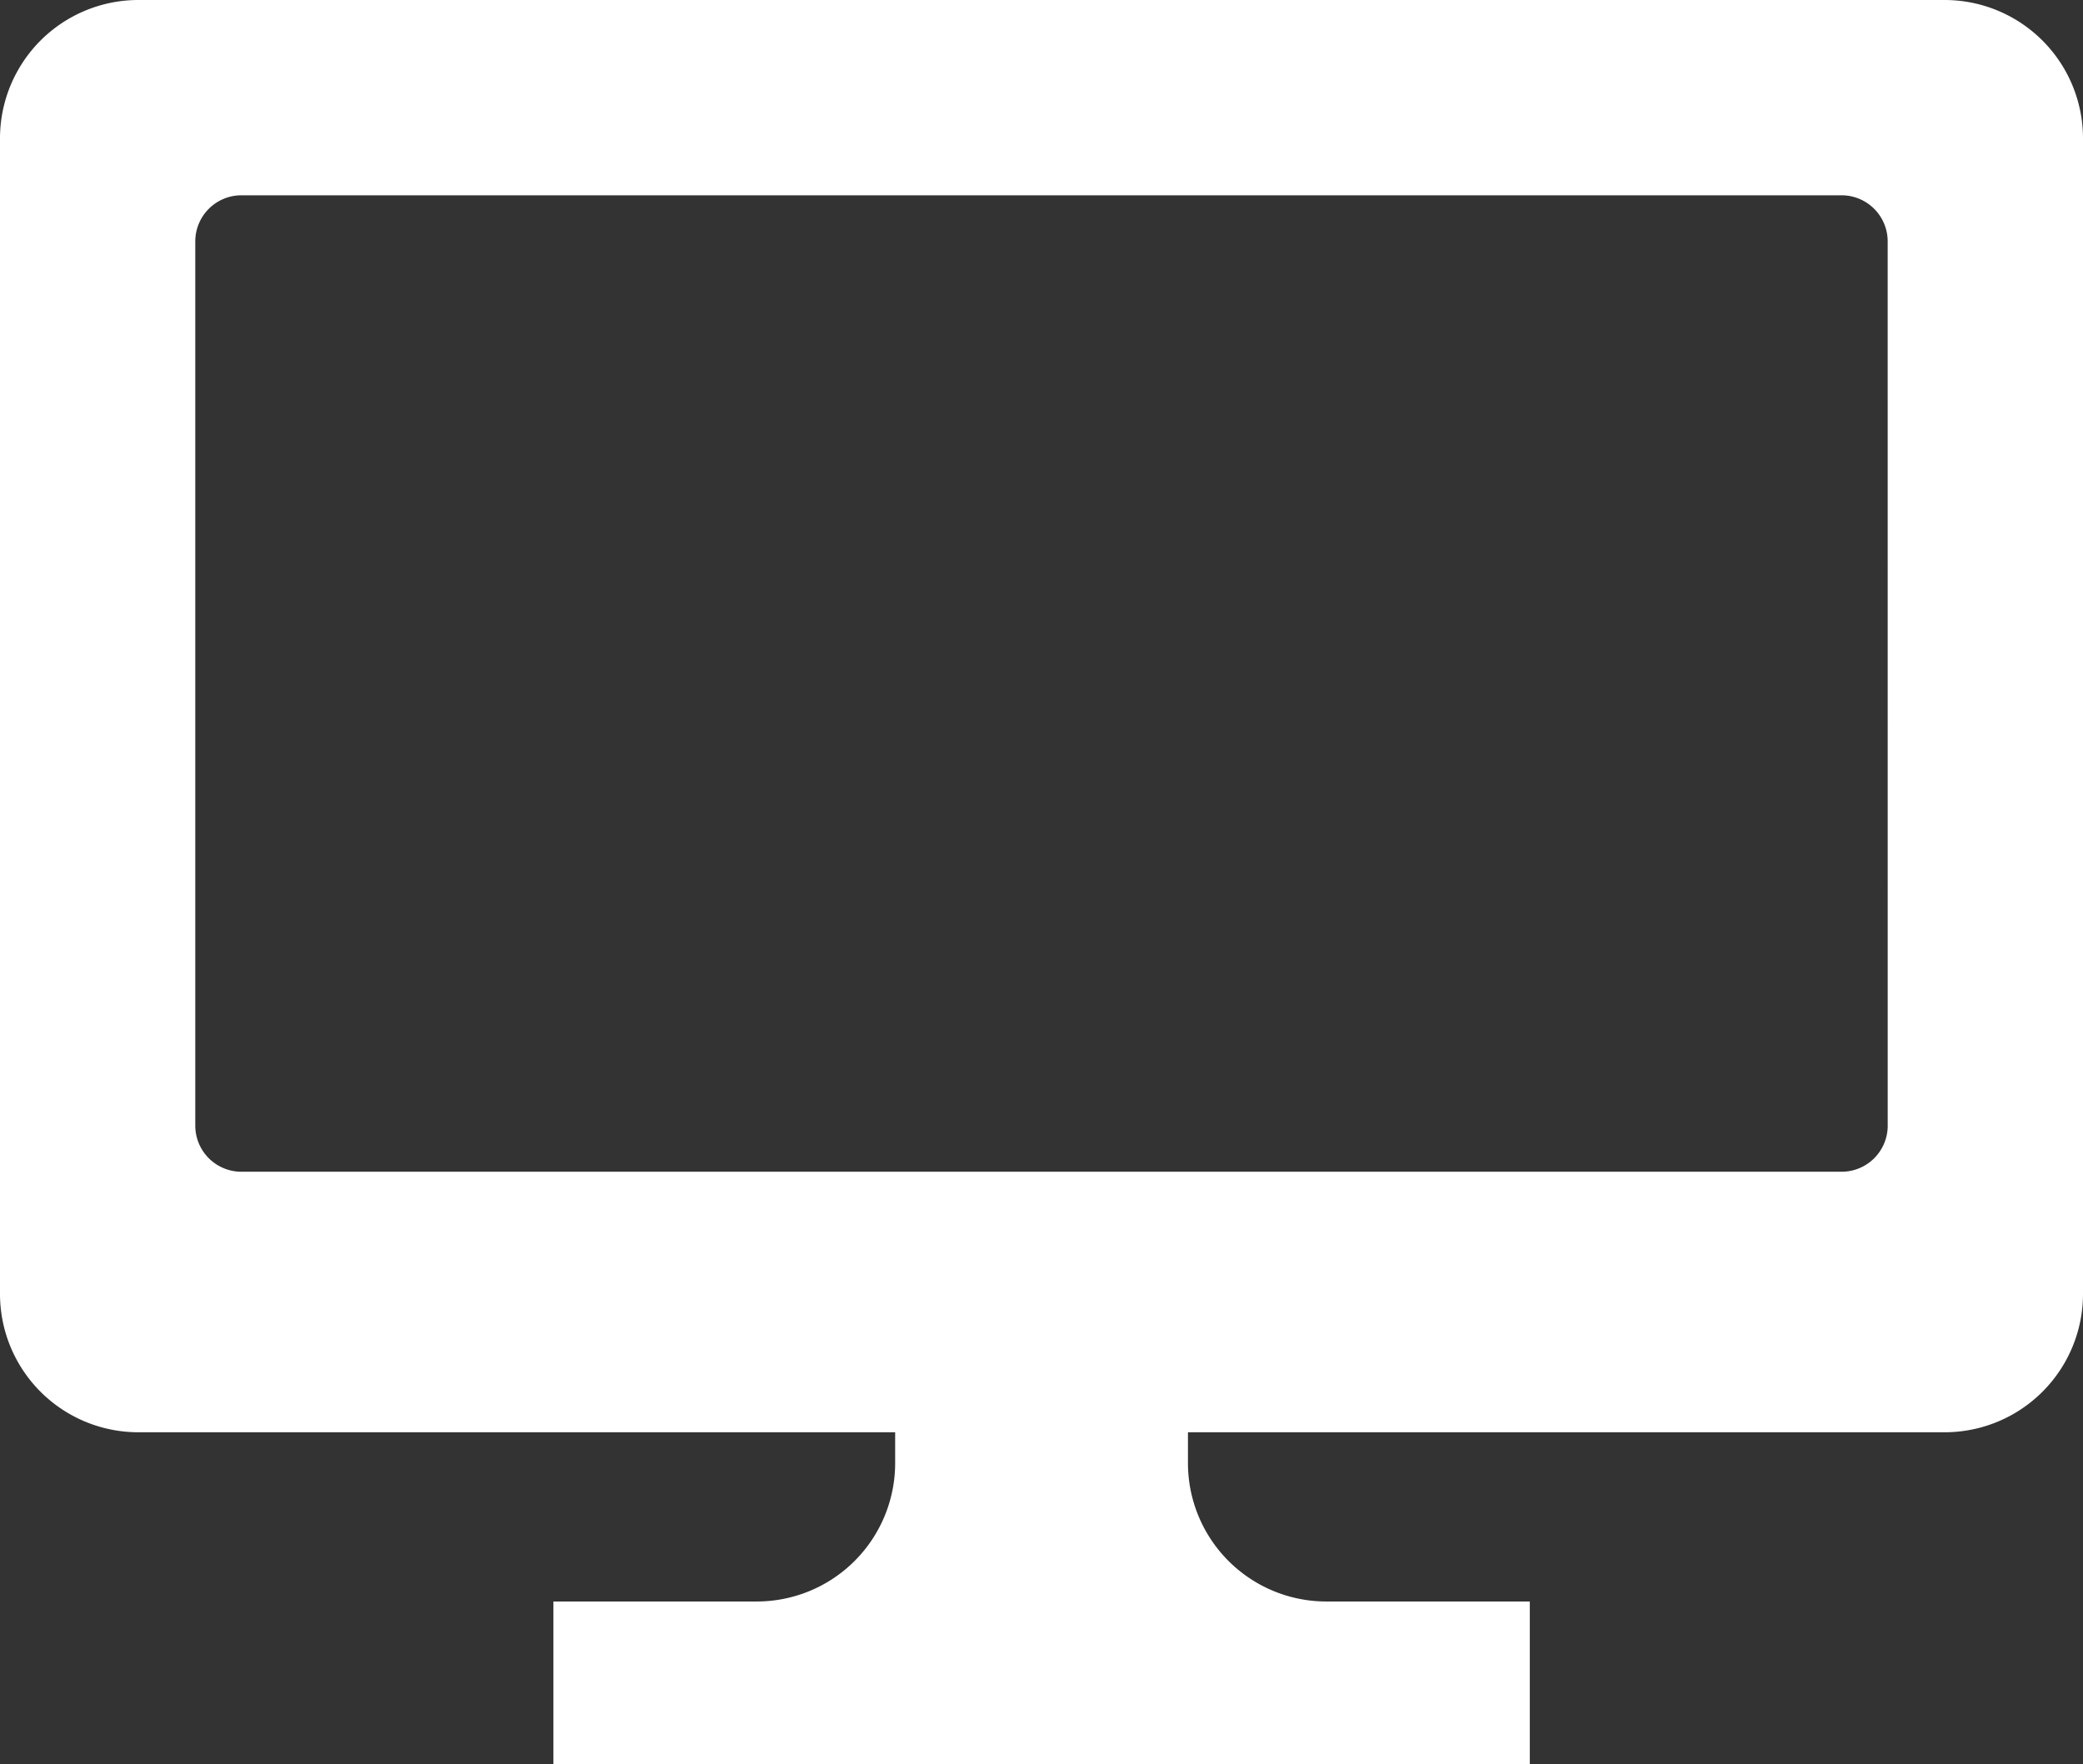 <svg id="グループ_19" data-name="グループ 19" xmlns="http://www.w3.org/2000/svg" width="52.822" height="44.733" viewBox="0 0 52.822 44.733">
  <rect x="0" y="0" width="52.822" height="44.733" fill="#333333" stroke="none"/>
  <path id="パス_98" data-name="パス 98" d="M667.313,372.9h-45.8A3.51,3.51,0,0,0,618,376.409v29.3a3.509,3.509,0,0,0,3.509,3.509H640.7V410a3.51,3.51,0,0,1-3.509,3.509h-5.157v4.127h24.76v-4.127h-5.157A3.51,3.51,0,0,1,648.125,410v-.782h19.188a3.509,3.509,0,0,0,3.509-3.509v-29.3A3.51,3.51,0,0,0,667.313,372.9Zm-1.443,28.542a1.17,1.17,0,0,1-1.169,1.17H624.122a1.17,1.17,0,0,1-1.17-1.17v-22.42a1.17,1.17,0,0,1,1.17-1.17H664.7a1.17,1.17,0,0,1,1.169,1.17Z" transform="translate(-618 -372.9)" fill="#fff"/>
</svg>
